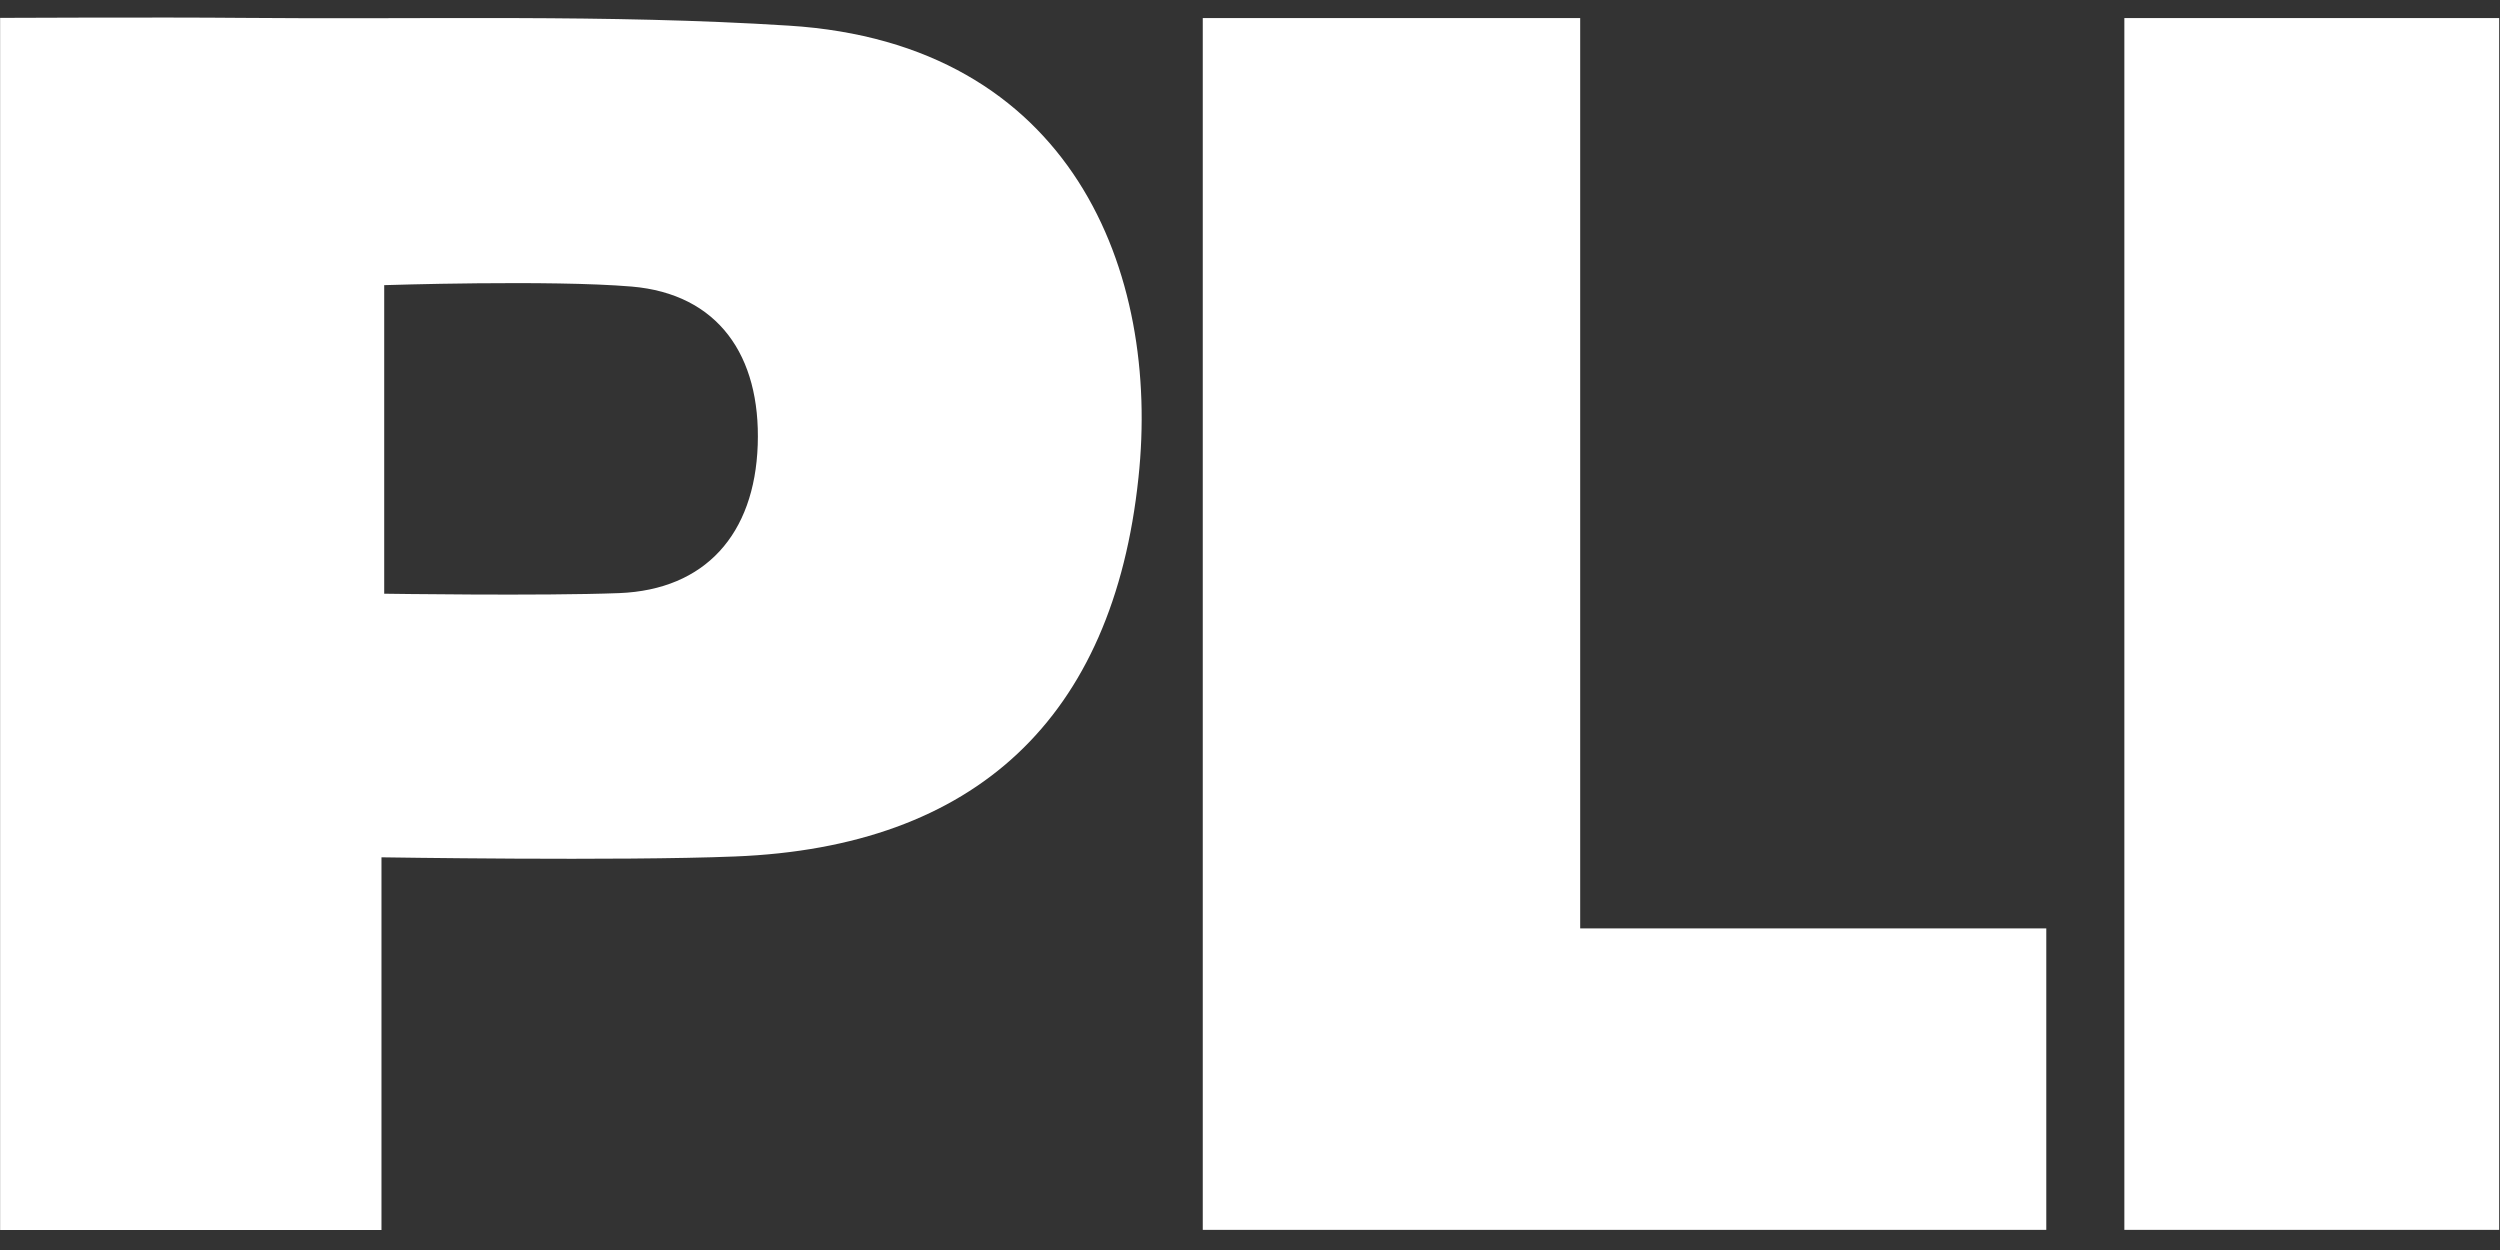 <svg viewBox="0 0 66 33" fill="none" xmlns="http://www.w3.org/2000/svg">
<rect x="0" y="0" width="66" height="33" fill="#333333" stroke="none"/>
<g clip-path="url(#clip0_24594_90402)">
<path d="M10.071 22.633V32.472H0.003V0.472C0.003 0.472 4.282 0.452 6.382 0.472C11.198 0.517 16.027 0.373 20.826 0.677C28.316 1.145 30.637 7.2 30.055 12.615C29.387 18.959 25.757 22.361 19.403 22.611C16.36 22.734 10.071 22.633 10.071 22.633ZM10.143 15.674C10.143 15.674 14.313 15.736 16.349 15.658C18.617 15.568 19.923 14.105 20.004 11.745C20.085 9.384 18.956 7.759 16.674 7.565C14.537 7.385 10.143 7.528 10.143 7.528V15.674Z" fill="white"/>
<path d="M54.022 24.51V32.471H31.753V0.477H41.717V24.51H54.022Z" fill="white"/>
<path d="M65.978 0.477H56.083V32.471H65.978V0.477Z" fill="white"/>
</g>
<defs>
<clipPath id="clip0_24594_90402">
<rect width="66" height="32" fill="white" transform="translate(0 0.469)"/>
</clipPath>
</defs>
</svg>
